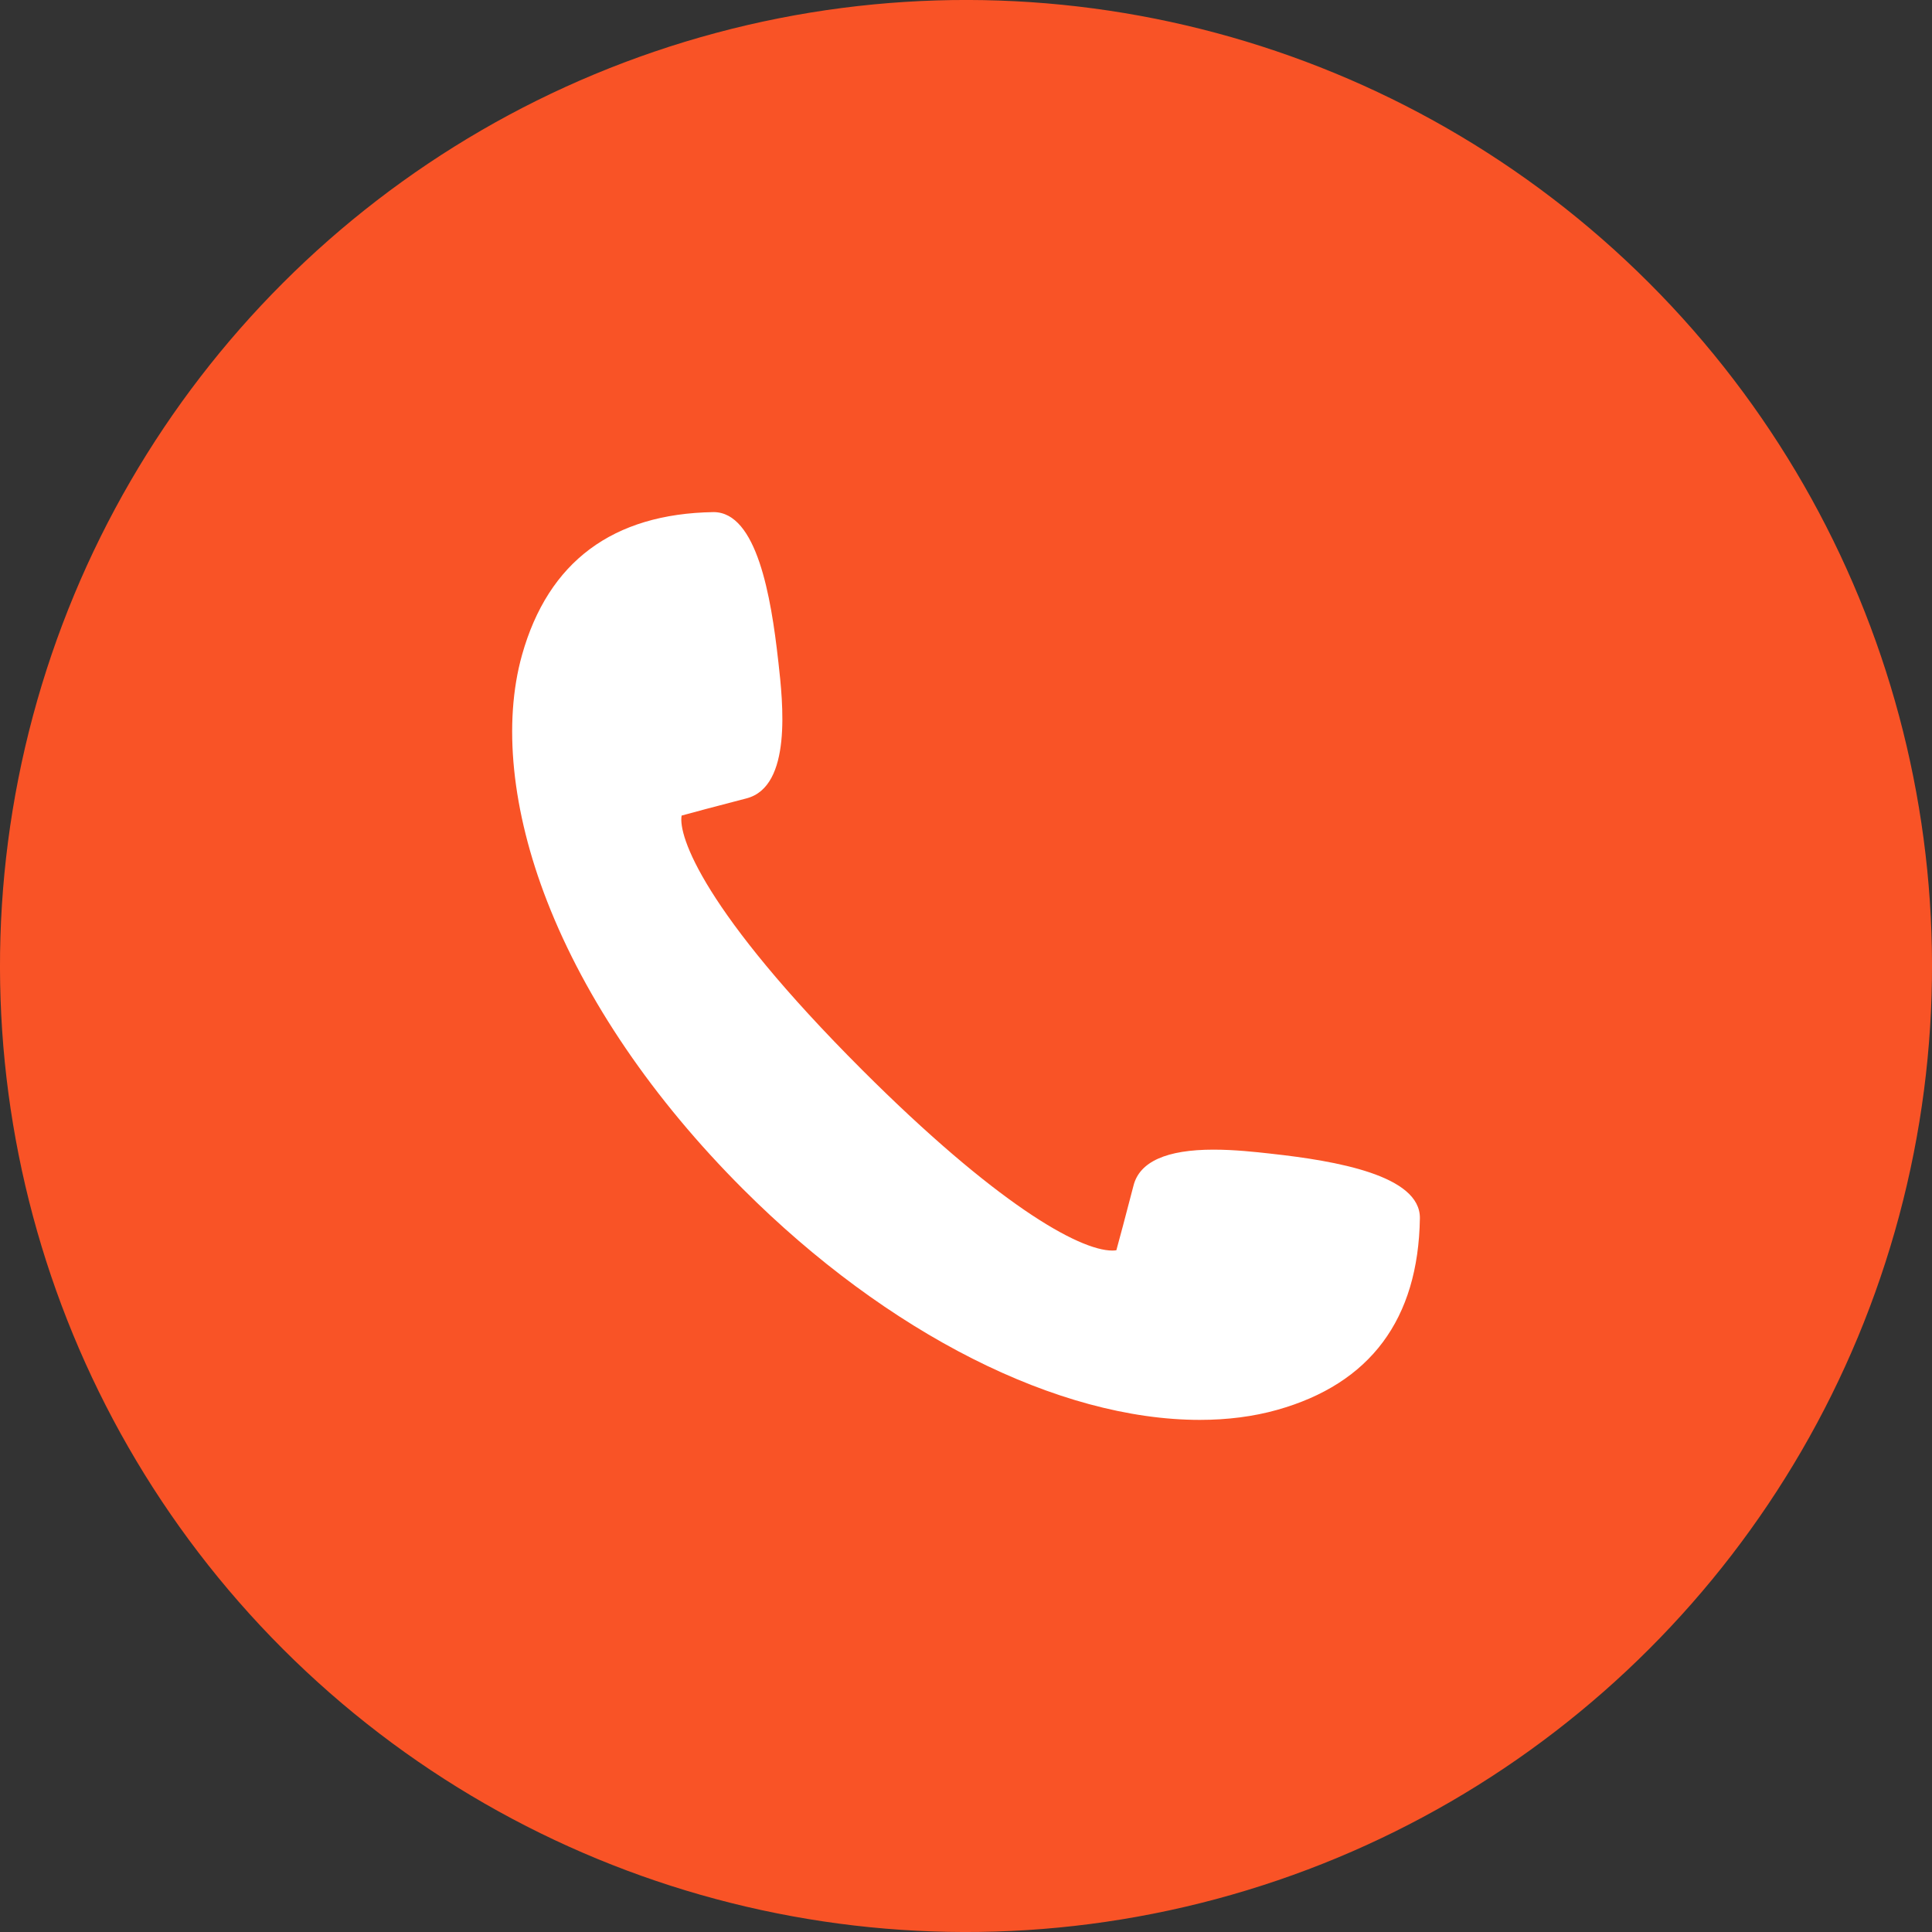 <svg xmlns="http://www.w3.org/2000/svg" id="Capa_1" data-name="Capa 1" viewBox="0 0 303.62 303.62"><rect x="0" y="0" width="303.62" height="303.62" fill="#333333" stroke="none"/><defs><style>      .cls-1 {        fill: #f95326;      }      .cls-2 {        fill: #fff;      }    </style></defs><circle class="cls-1" cx="151.81" cy="151.81" r="151.81" transform="translate(-62.88 151.81) rotate(-45)"></circle><path class="cls-2" d="m199.85,181.32l-.33-.04c-2.18-.24-5.48-.61-8.81-.61-7.38,0-11.61,1.89-12.57,5.63-1.24,4.8-2.29,8.69-2.7,10.18-.17.03-.38.05-.63.05-5.28,0-18.38-7.46-39.33-28.4-24.94-24.94-28.93-36.77-28.36-39.96,1.49-.41,5.38-1.46,10.19-2.7,7.2-1.86,5.73-15.05,5.02-21.39l-.04-.32c-1.11-9.99-3.36-23.28-10.15-23.28-15.86.25-25.98,7.8-30.1,22.44-3.01,10.72-1.61,24.47,3.94,38.72,6.03,15.48,16.67,31.11,30.78,45.22,22.72,22.72,49.56,36.28,71.81,36.28h0c4.35,0,8.43-.53,12.13-1.57,14.64-4.11,22.19-14.24,22.44-30.1.11-6.77-13.23-9.04-23.28-10.15Z"></path></svg>